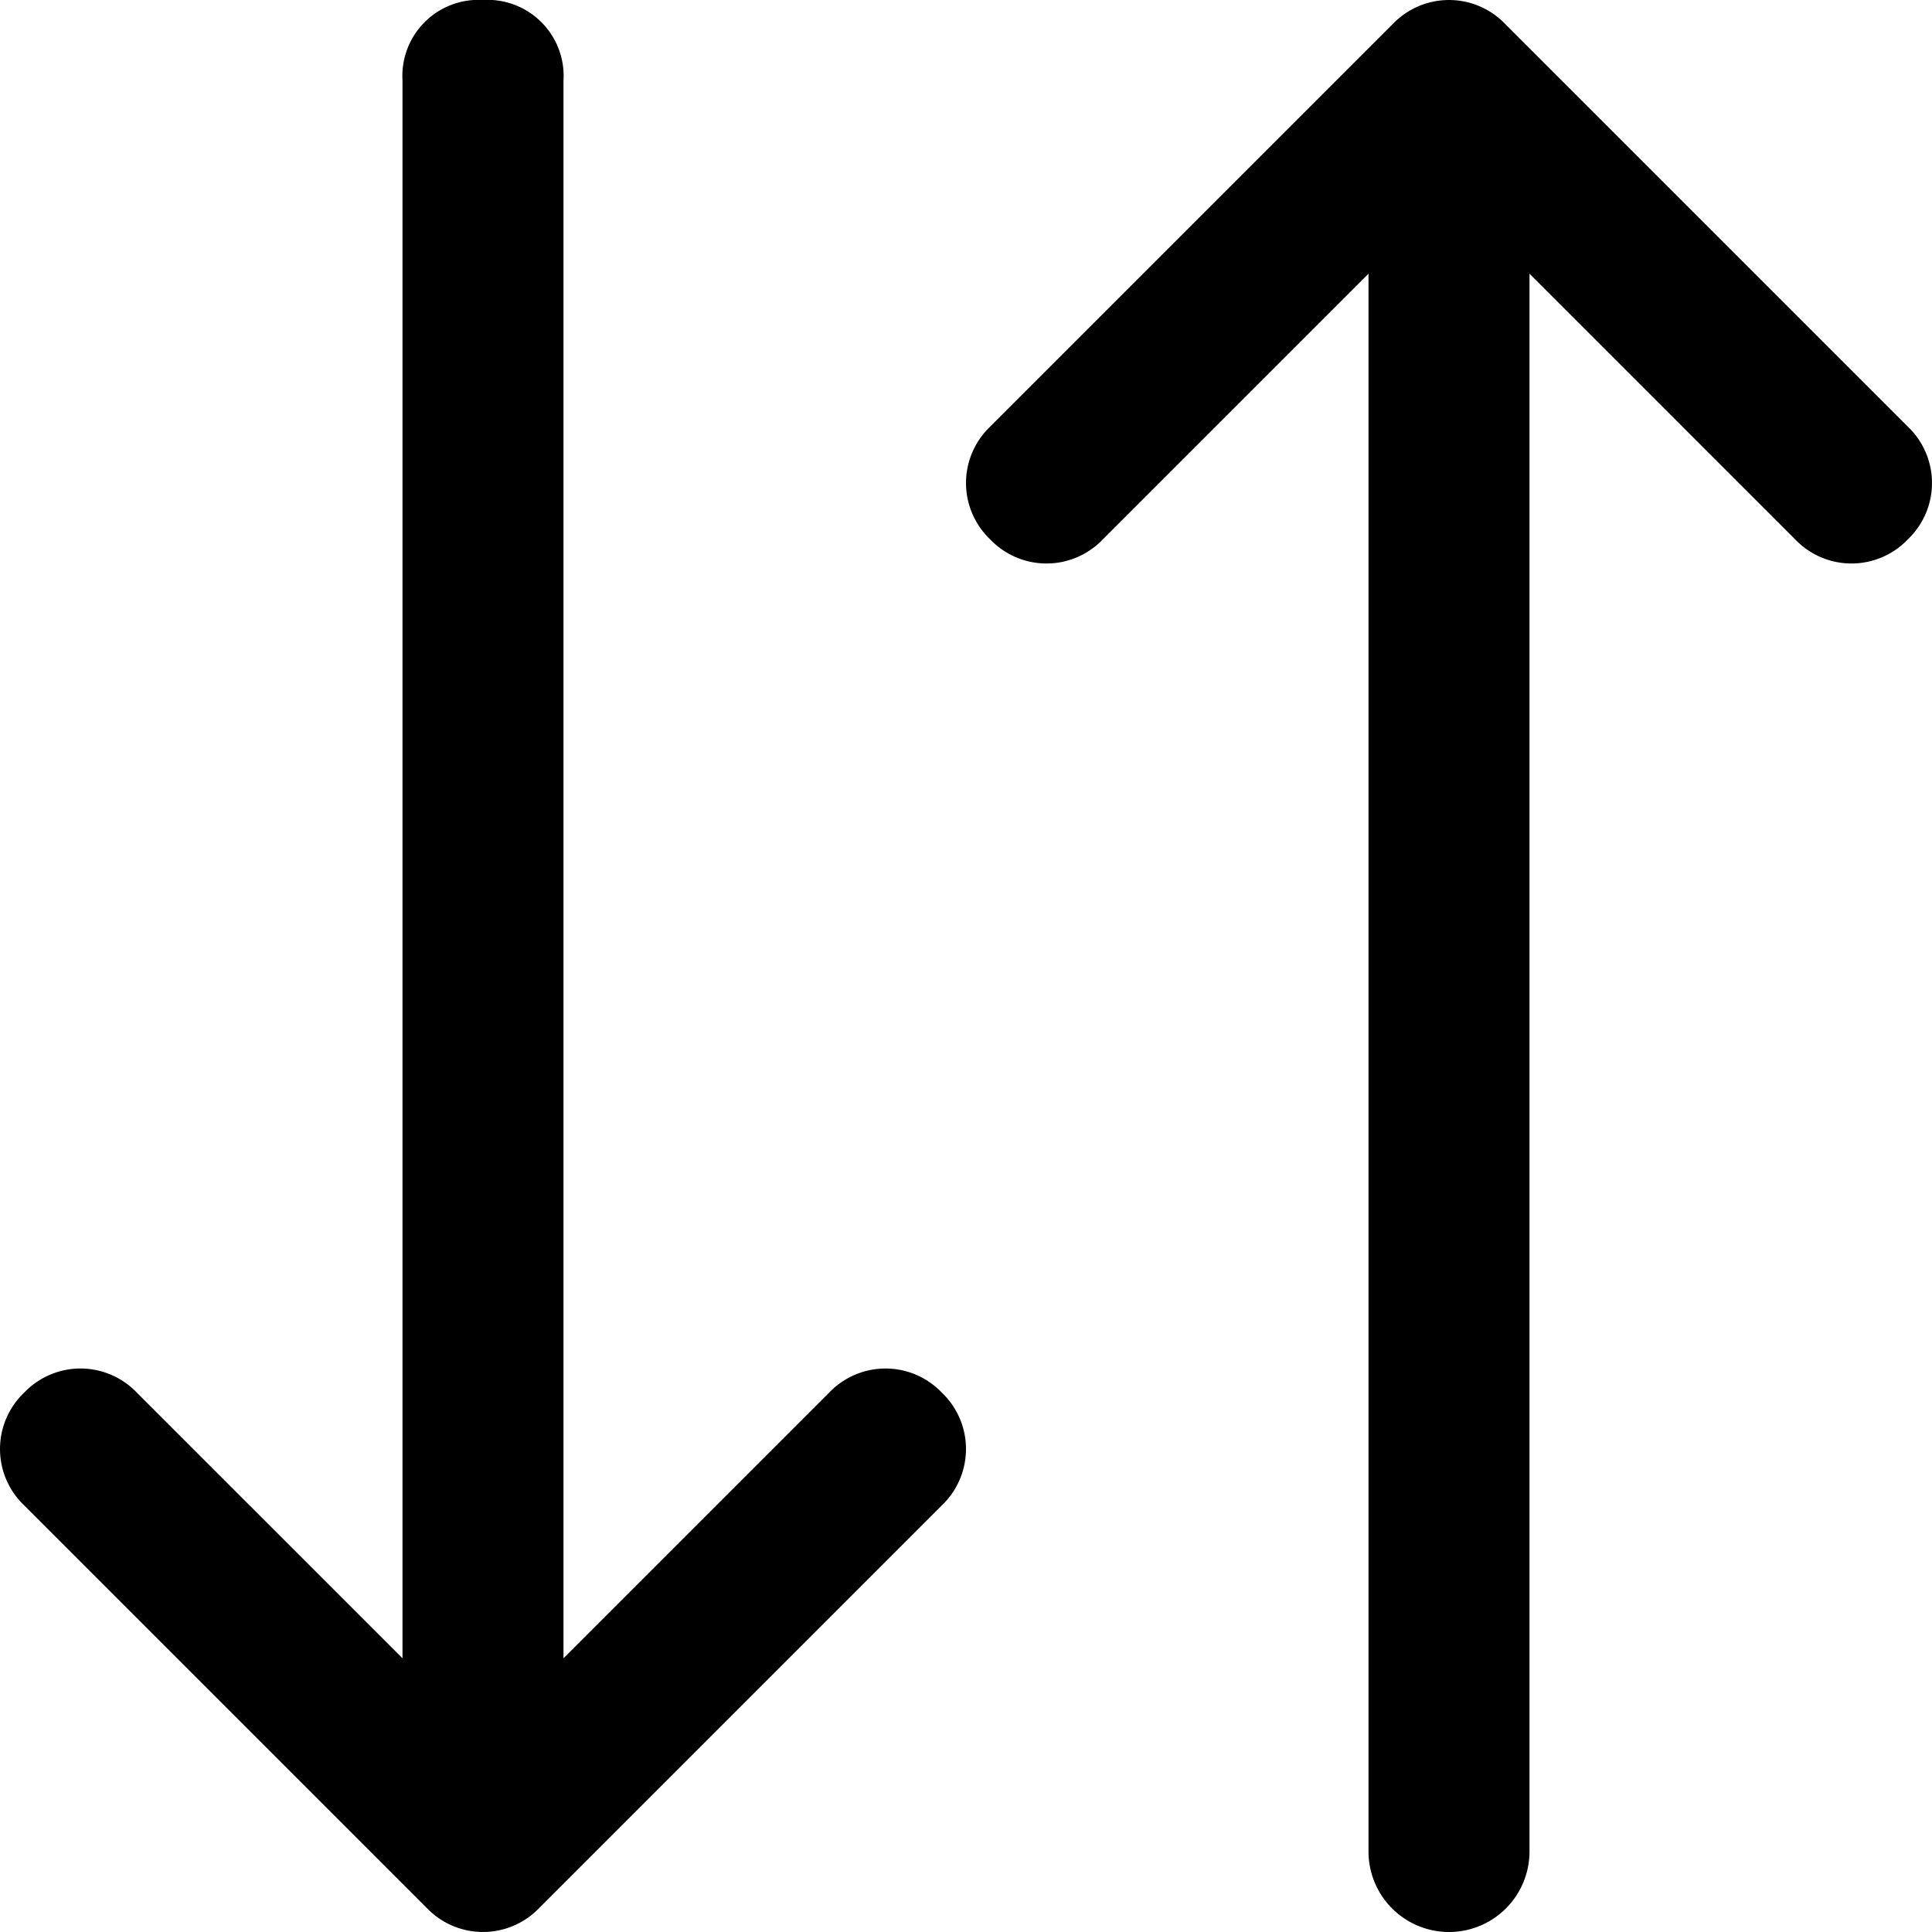 <svg id="sort-24px" xmlns="http://www.w3.org/2000/svg" width="24" height="24" viewBox="0 0 24 24">
  <path id="sort-24px-2" data-name="sort-24px" d="M11.7,17.3a.967.967,0,0,1,0,1.4l-5,5a.967.967,0,0,1-1.4,0l-5-5a.967.967,0,0,1,0-1.4.967.967,0,0,1,1.4,0L5,20.6V1A.945.945,0,0,1,6,0,.945.945,0,0,1,7,1V20.6l3.3-3.3A.967.967,0,0,1,11.7,17.3Zm12-12-5-5a.967.967,0,0,0-1.4,0l-5,5a.967.967,0,0,0,0,1.4.967.967,0,0,0,1.4,0L17,3.4V23a1,1,0,0,0,2,0V3.4l3.3,3.3a.967.967,0,0,0,1.4,0A.967.967,0,0,0,23.7,5.3Z"/>
</svg>
